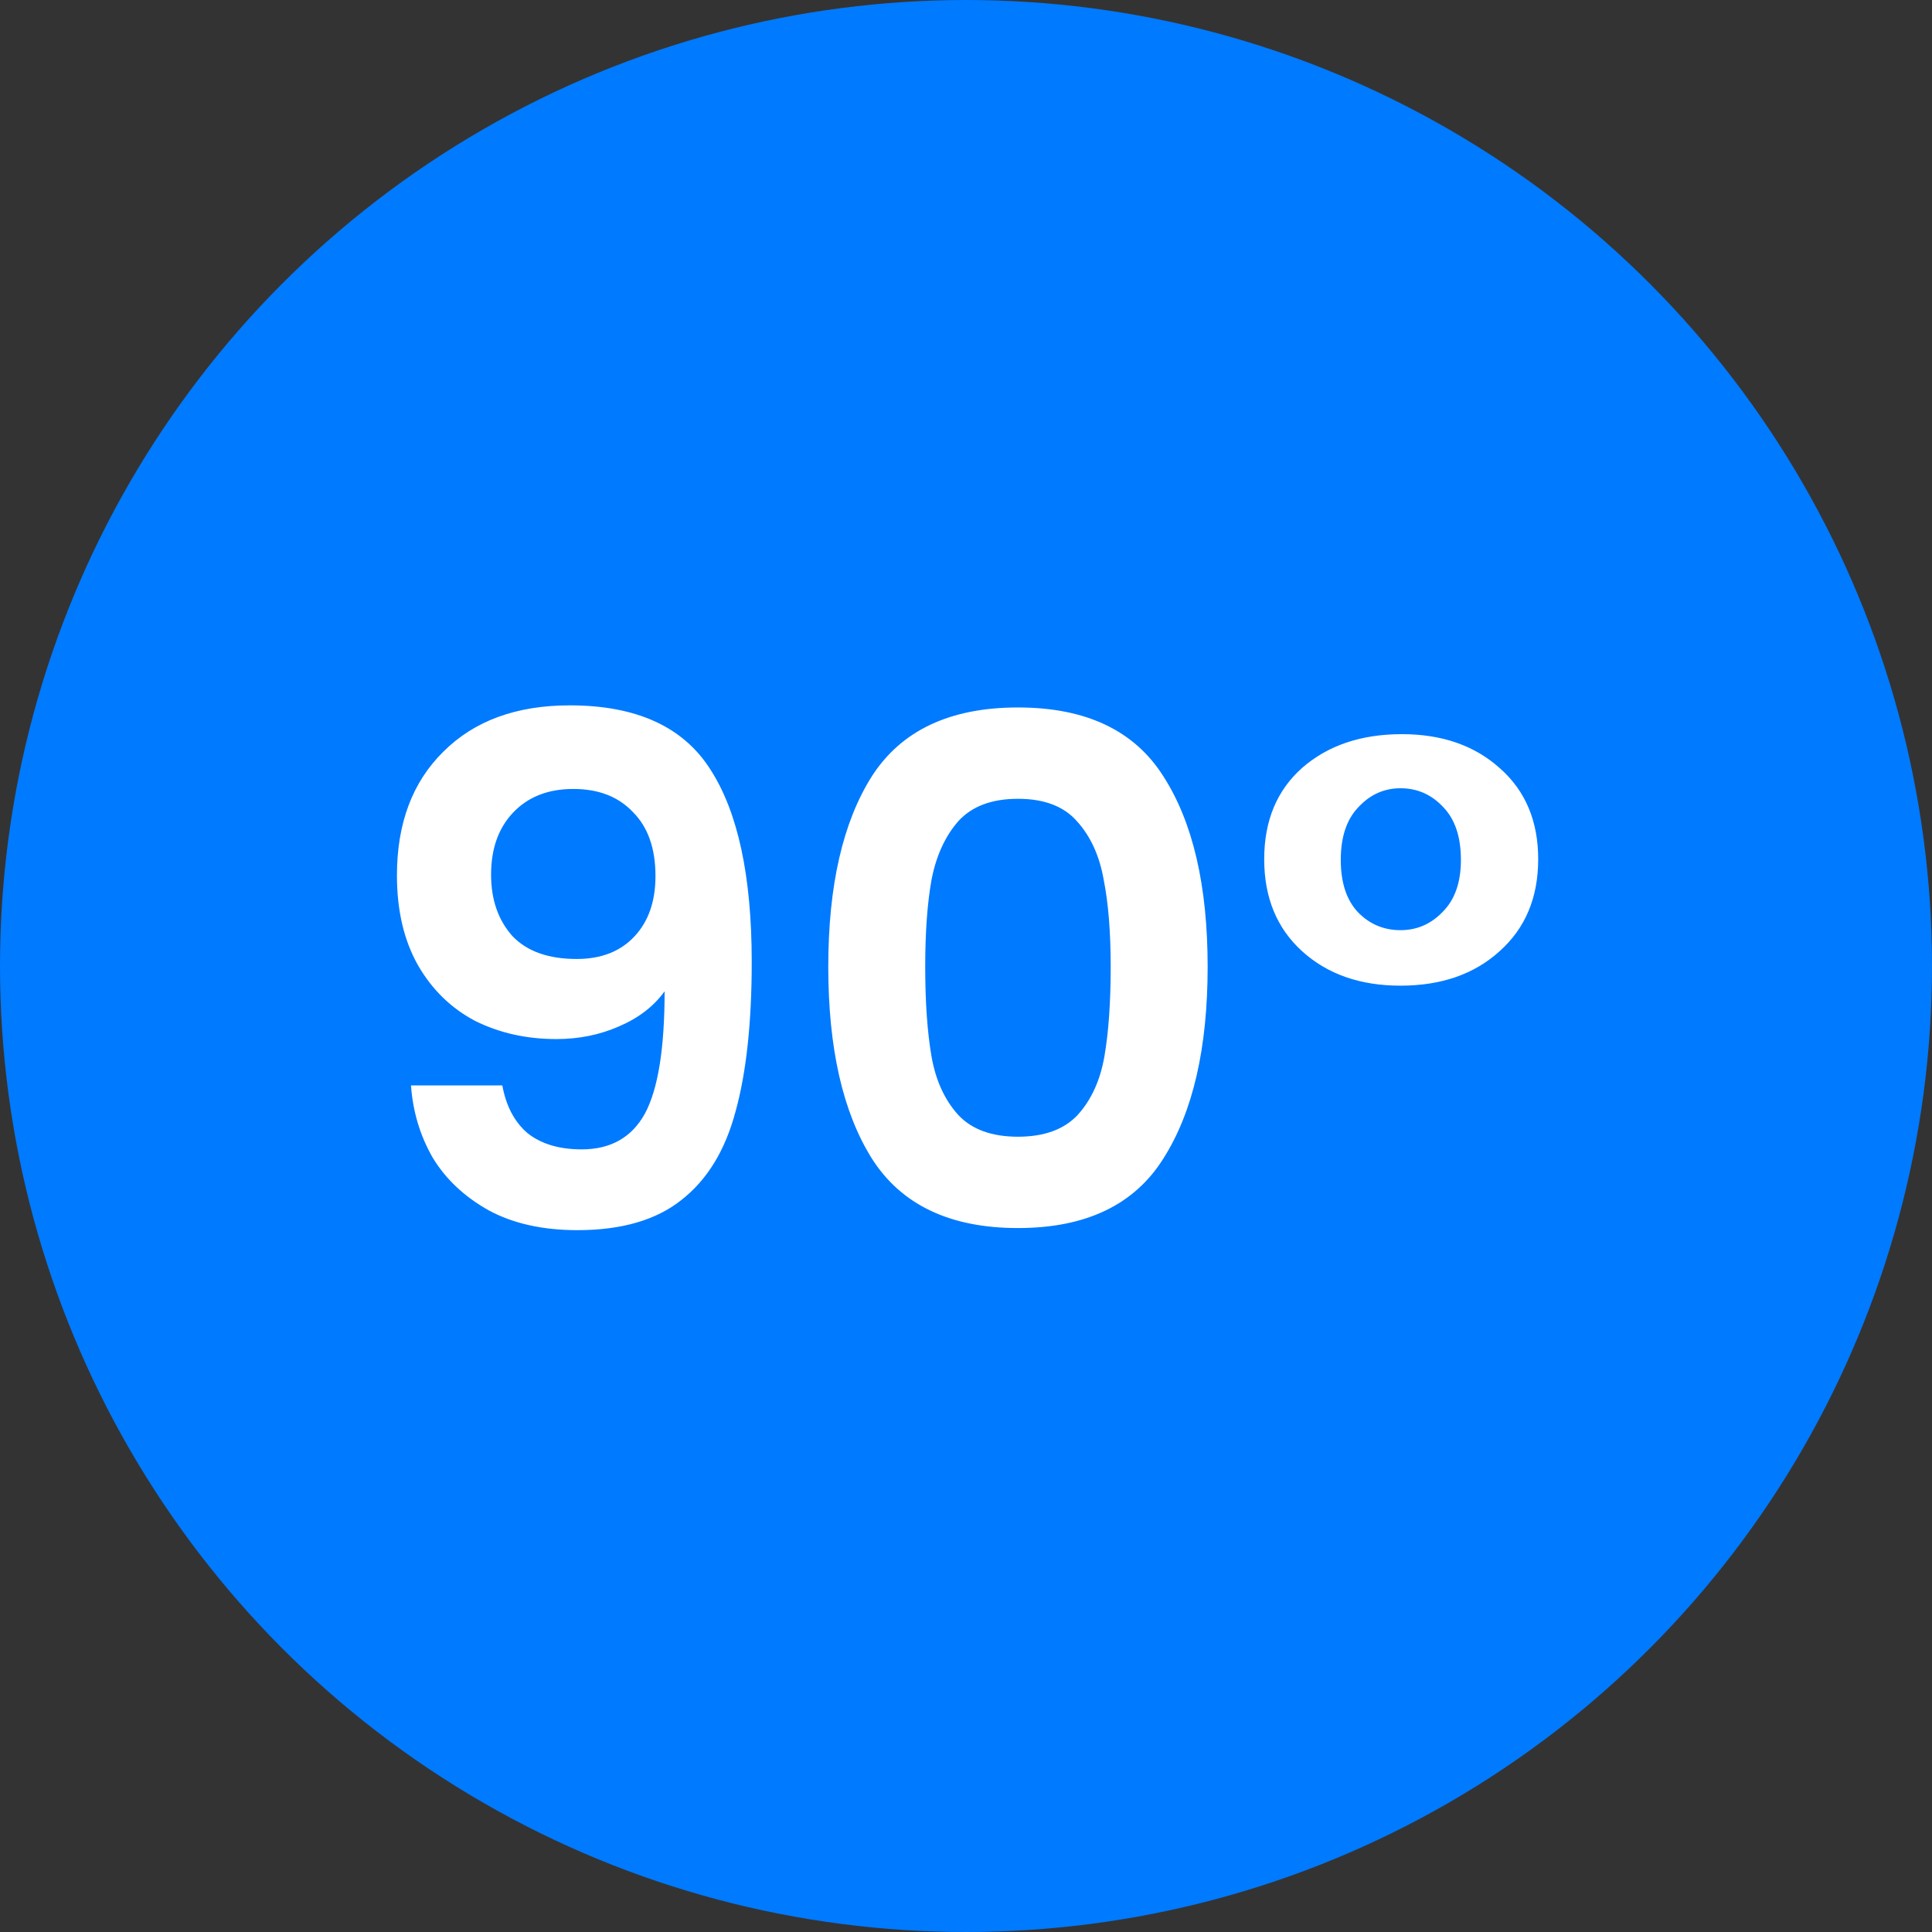 <svg width="66" height="66" viewBox="0 0 66 66" fill="none" xmlns="http://www.w3.org/2000/svg">
<rect x="0" y="0" width="66" height="66" fill="#333333" stroke="none"/>
<circle cx="33" cy="33" r="33" fill="#007AFF"/>
<path d="M17.16 37.08C17.288 37.784 17.576 38.328 18.024 38.712C18.488 39.08 19.104 39.264 19.872 39.264C20.864 39.264 21.584 38.856 22.032 38.04C22.48 37.208 22.704 35.816 22.704 33.864C22.336 34.376 21.816 34.776 21.144 35.064C20.488 35.352 19.776 35.496 19.008 35.496C17.984 35.496 17.056 35.288 16.224 34.872C15.408 34.44 14.76 33.808 14.28 32.976C13.8 32.128 13.56 31.104 13.56 29.904C13.56 28.128 14.088 26.72 15.144 25.68C16.2 24.624 17.64 24.096 19.464 24.096C21.736 24.096 23.336 24.824 24.264 26.28C25.208 27.736 25.68 29.928 25.68 32.856C25.68 34.936 25.496 36.64 25.128 37.968C24.776 39.296 24.16 40.304 23.28 40.992C22.416 41.68 21.232 42.024 19.728 42.024C18.544 42.024 17.536 41.8 16.704 41.352C15.872 40.888 15.232 40.288 14.784 39.552C14.352 38.8 14.104 37.976 14.04 37.08H17.16ZM19.704 32.76C20.536 32.76 21.192 32.504 21.672 31.992C22.152 31.48 22.392 30.792 22.392 29.928C22.392 28.984 22.136 28.256 21.624 27.744C21.128 27.216 20.448 26.952 19.584 26.952C18.72 26.952 18.032 27.224 17.52 27.768C17.024 28.296 16.776 29 16.776 29.88C16.776 30.728 17.016 31.424 17.496 31.968C17.992 32.496 18.728 32.76 19.704 32.76ZM28.295 33.024C28.295 30.256 28.791 28.088 29.783 26.52C30.791 24.952 32.455 24.168 34.775 24.168C37.095 24.168 38.751 24.952 39.743 26.52C40.751 28.088 41.255 30.256 41.255 33.024C41.255 35.808 40.751 37.992 39.743 39.576C38.751 41.16 37.095 41.952 34.775 41.952C32.455 41.952 30.791 41.16 29.783 39.576C28.791 37.992 28.295 35.808 28.295 33.024ZM37.943 33.024C37.943 31.84 37.863 30.848 37.703 30.048C37.559 29.232 37.255 28.568 36.791 28.056C36.343 27.544 35.671 27.288 34.775 27.288C33.879 27.288 33.199 27.544 32.735 28.056C32.287 28.568 31.983 29.232 31.823 30.048C31.679 30.848 31.607 31.84 31.607 33.024C31.607 34.24 31.679 35.264 31.823 36.096C31.967 36.912 32.271 37.576 32.735 38.088C33.199 38.584 33.879 38.832 34.775 38.832C35.671 38.832 36.351 38.584 36.815 38.088C37.279 37.576 37.583 36.912 37.727 36.096C37.871 35.264 37.943 34.24 37.943 33.024ZM43.187 29.352C43.187 28.04 43.619 27 44.483 26.232C45.363 25.464 46.499 25.08 47.891 25.08C49.267 25.08 50.387 25.472 51.251 26.256C52.115 27.024 52.547 28.056 52.547 29.352C52.547 30.664 52.107 31.712 51.227 32.496C50.363 33.28 49.235 33.672 47.843 33.672C46.467 33.672 45.347 33.28 44.483 32.496C43.619 31.712 43.187 30.664 43.187 29.352ZM49.907 29.376C49.907 28.592 49.707 27.992 49.307 27.576C48.907 27.144 48.419 26.928 47.843 26.928C47.283 26.928 46.803 27.144 46.403 27.576C46.003 27.992 45.803 28.592 45.803 29.376C45.803 30.144 45.995 30.736 46.379 31.152C46.779 31.568 47.267 31.776 47.843 31.776C48.403 31.776 48.883 31.568 49.283 31.152C49.699 30.736 49.907 30.144 49.907 29.376Z" fill="white"/>
</svg>
